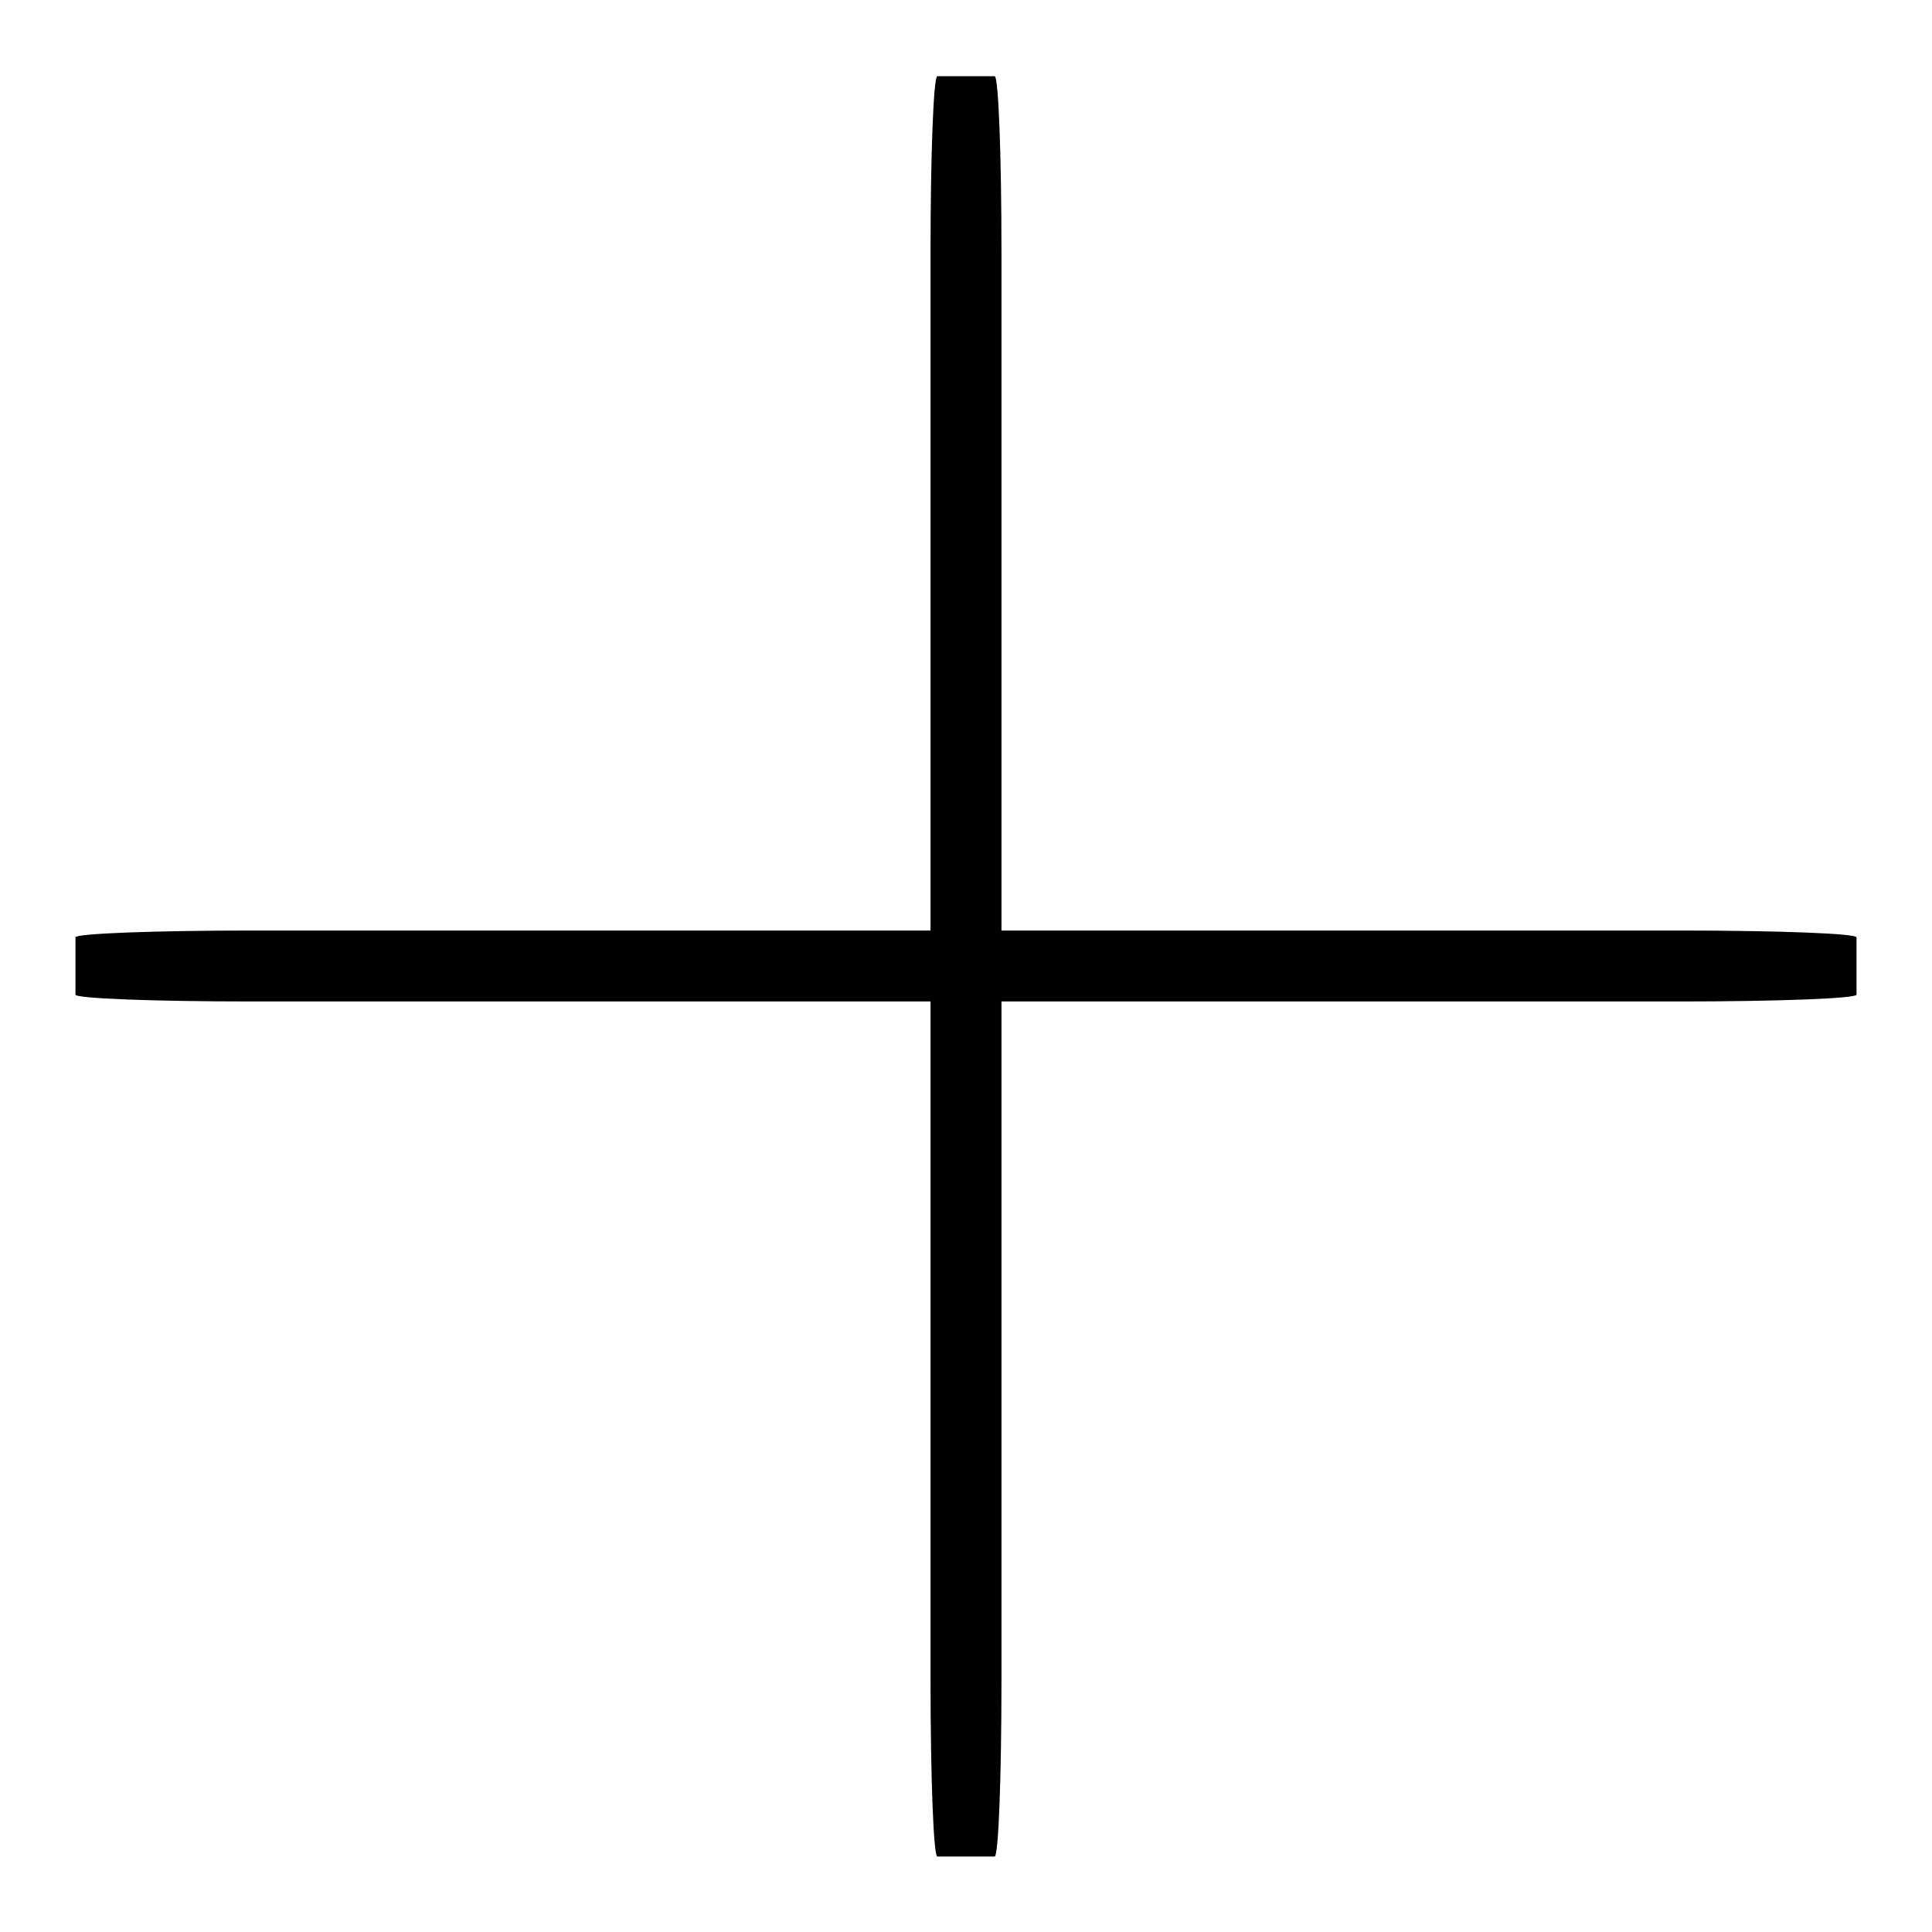 <?xml version="1.0" encoding="utf-8"?>
<!-- Svg Vector Icons : http://www.onlinewebfonts.com/icon -->
<!DOCTYPE svg PUBLIC "-//W3C//DTD SVG 1.1//EN" "http://www.w3.org/Graphics/SVG/1.1/DTD/svg11.dtd">
<svg version="1.1" xmlns="http://www.w3.org/2000/svg" xmlns:xlink="http://www.w3.org/1999/xlink" x="0px" y="0px" viewBox="0 0 256 256" enable-background="new 0 0 256 256" xml:space="preserve">
<g><g><path fill="#000000" d="M222.7,123.3h-90v-90c0-12.8-0.4-23.2-0.9-23.2h-7.6c-0.5,0-0.9,10.4-0.9,23.2v90h-90c-12.8,0-23.3,0.4-23.3,0.9v7.6c0,0.5,10.4,0.9,23.3,0.9h90v90c0,12.8,0.4,23.3,0.9,23.3h7.6c0.5,0,0.9-10.4,0.9-23.3v-90h90c12.8,0,23.3-0.4,23.3-0.9v-7.6C246,123.7,235.6,123.3,222.7,123.3z"/></g></g>
</svg>